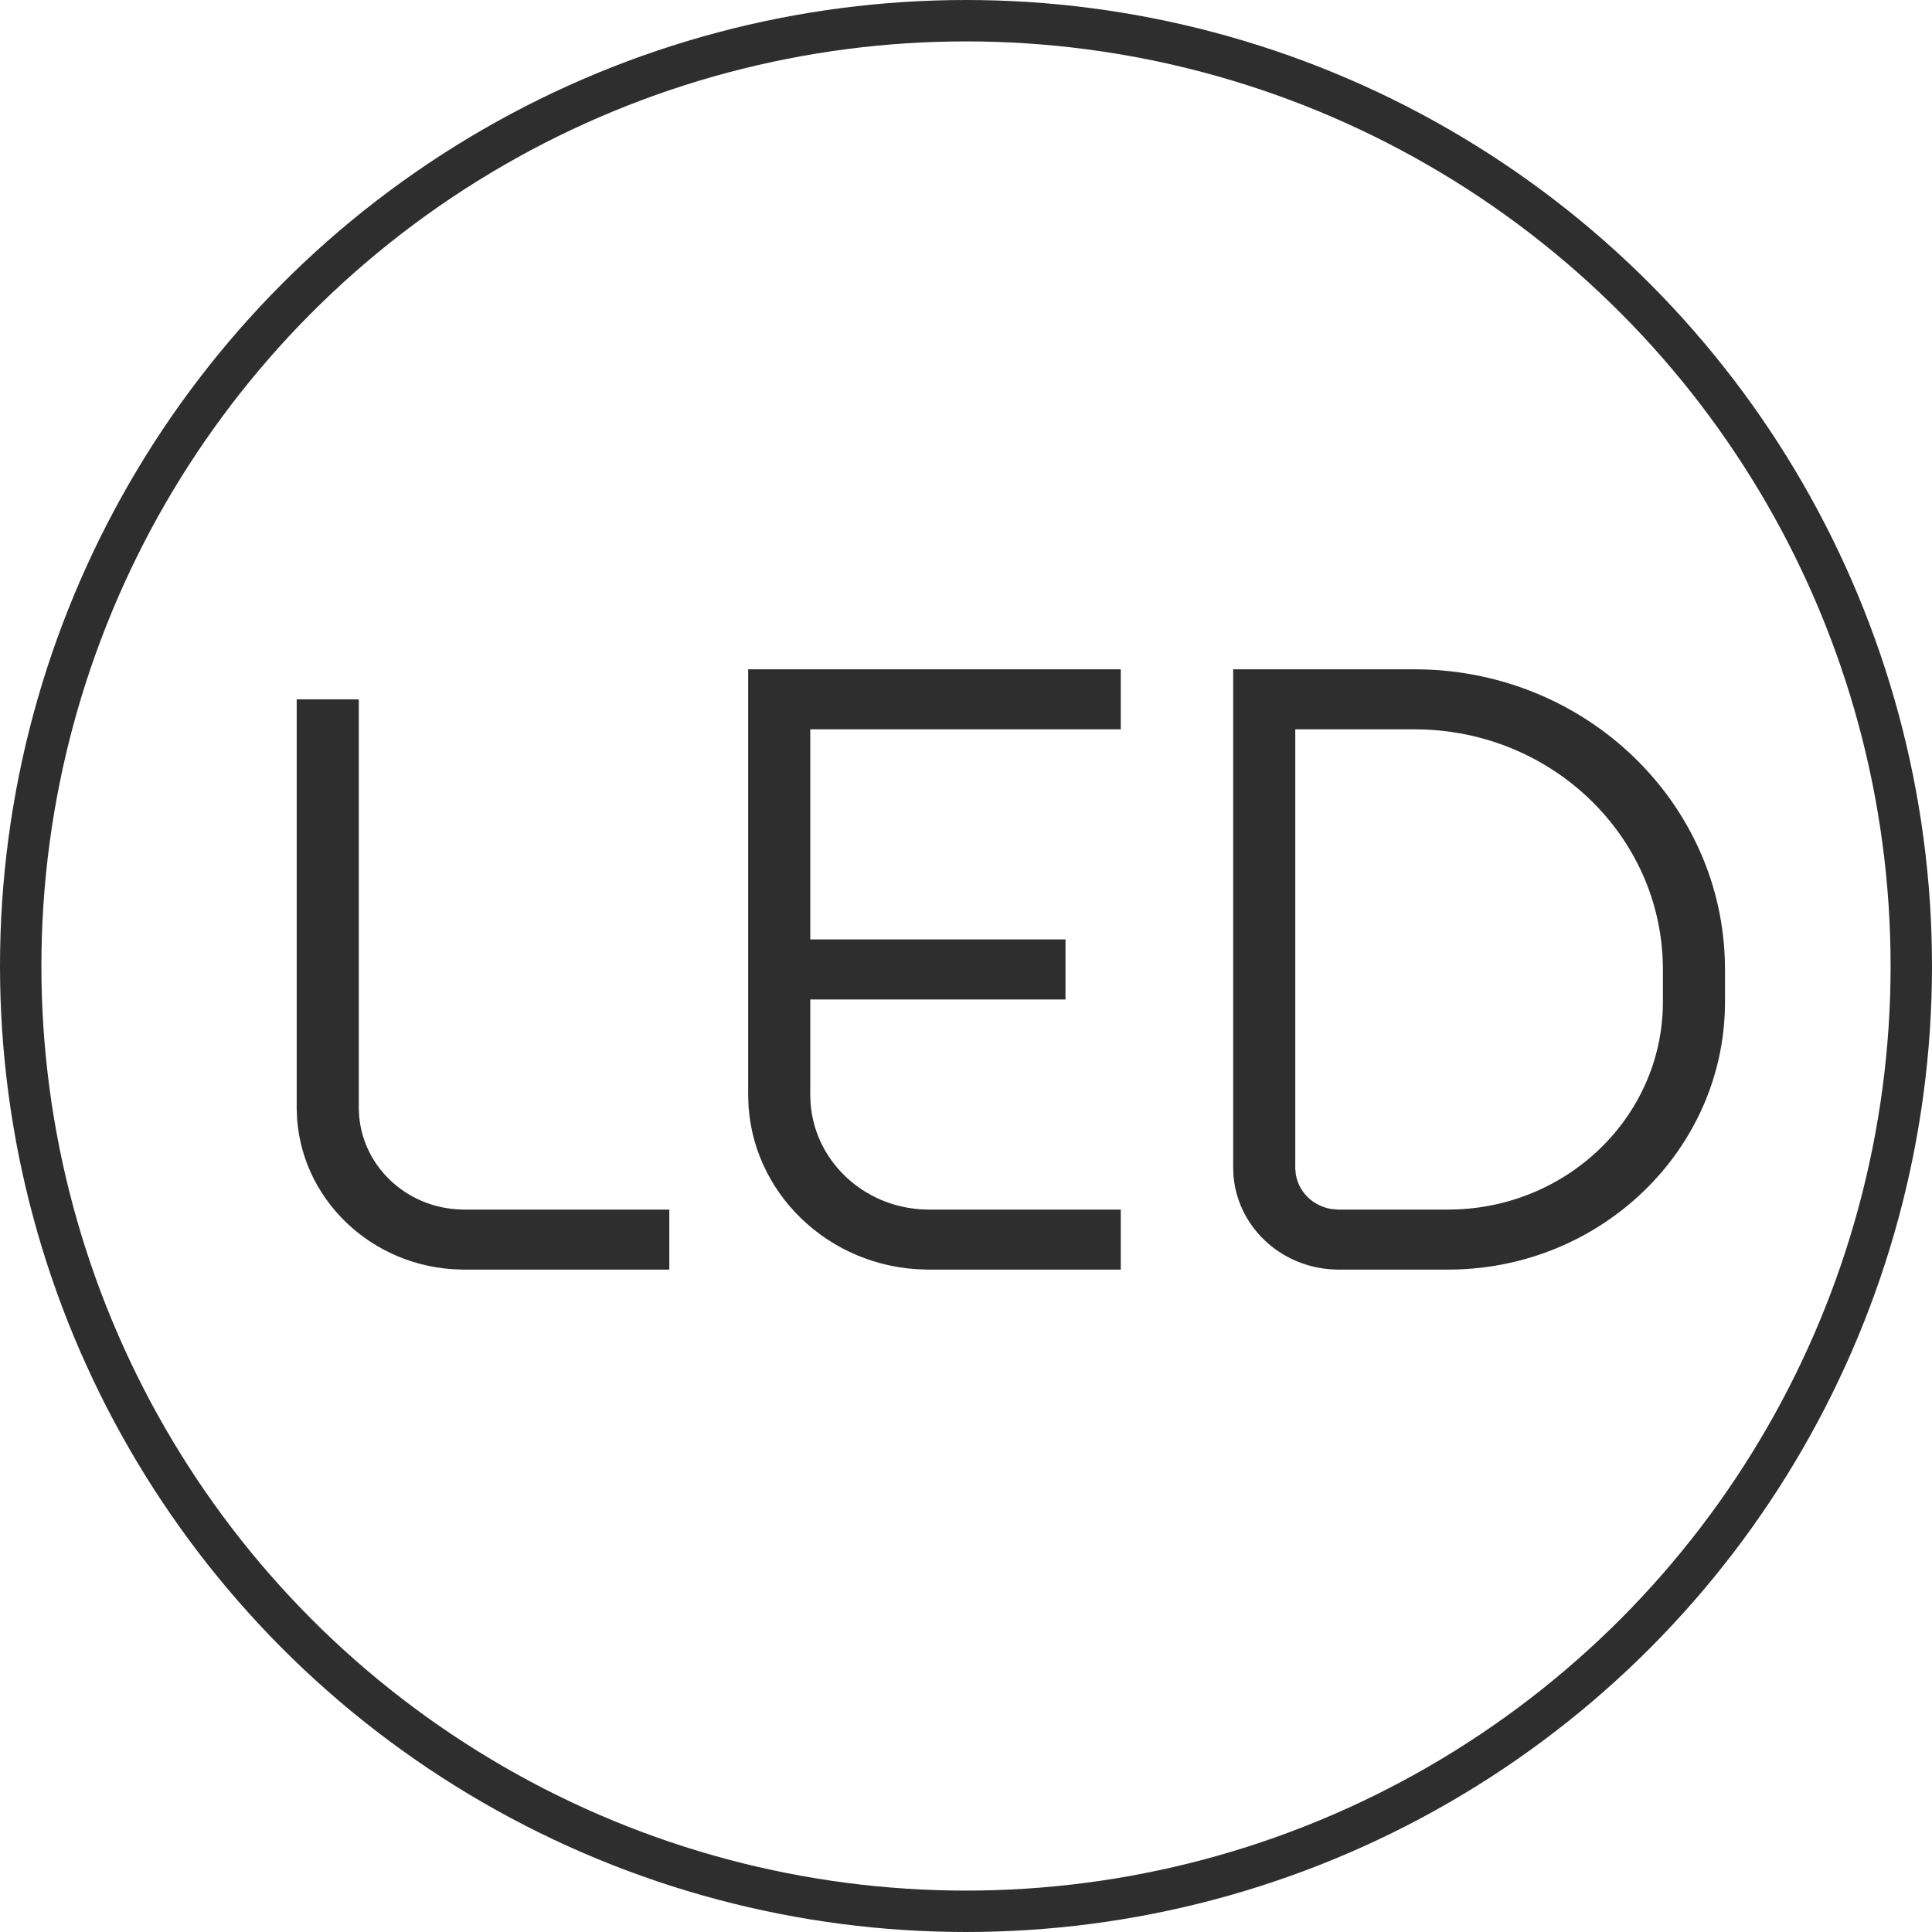 <svg width="280" height="280" viewBox="0 0 280 280" fill="none" xmlns="http://www.w3.org/2000/svg">
<rect x="0" y="0" width="280" height="280" fill="#808080" stroke="none"/>
<g clip-path="url(#clip0_628_1362)">
<rect width="280" height="280" fill="white"/>
<path d="M67.8 183.5V175.8H96.5V183.5H67.8ZM66.8 175.793V183.495C54.053 183.241 43.778 173.292 43.505 161.01H51.508C51.775 169.086 58.481 175.543 66.8 175.793ZM51.5 160.01H43.5V101.85H51.5V160.01ZM209.359 175.8V183.5H194.519V175.8H209.359ZM249.497 145.698C249.221 166.419 231.837 183.24 210.359 183.497V175.796C227.408 175.54 241.222 162.215 241.496 145.698H249.497ZM249.5 144.698H241.5V141H249.5V144.698ZM205.5 97.503C229.677 97.76 249.221 116.67 249.497 140H241.496C241.222 120.873 225.248 105.459 205.5 105.203V97.503ZM204.5 97.5V105.2H188.22V101.35V100.85H187.72H183.72V97.5H204.5ZM193.519 183.492C185.725 183.244 179.495 177.206 179.228 169.71H187.238C187.486 172.994 190.154 175.551 193.519 175.783V183.492ZM187.22 168.71H179.22V101.85H182.72V105.7V106.2H183.22H187.22V168.71ZM183.72 101.85H187.22V105.2H183.72V101.85ZM182.72 97.5V100.85H179.22V97.5H182.72ZM135.119 183.5V175.8H161.93V183.5H135.119ZM134.119 175.793V183.495C120.297 183.24 109.208 172.426 108.935 159.183H116.938C117.206 168.301 124.808 175.542 134.119 175.793ZM116.93 158.183H108.93V141H112.43V144.85V145.35H112.93H116.93V158.183ZM112.43 140H108.93V101.85H112.43V105.7V106.2H112.93H116.93V135.65H112.93H112.43V136.15V140ZM112.43 100.85H108.93V97.5H112.43V100.85ZM113.43 100.85V97.5H161.93V105.2H117.93V101.35V100.85H117.43H113.43ZM116.93 101.85V105.2H113.43V101.85H116.93ZM113.43 136.65H116.93V140H113.43V136.65ZM116.93 141V144.35H113.43V141H116.93ZM117.93 140.5V136.65H153.92V144.35H117.93V140.5Z" fill="#2E2E2E" stroke="#2E2E2E"/>
<circle cx="140" cy="140" r="137" stroke="#2E2E2E" stroke-width="6"/>
</g>
<defs>
<clipPath id="clip0_628_1362">
<rect width="280" height="280" fill="white"/>
</clipPath>
</defs>
</svg>
